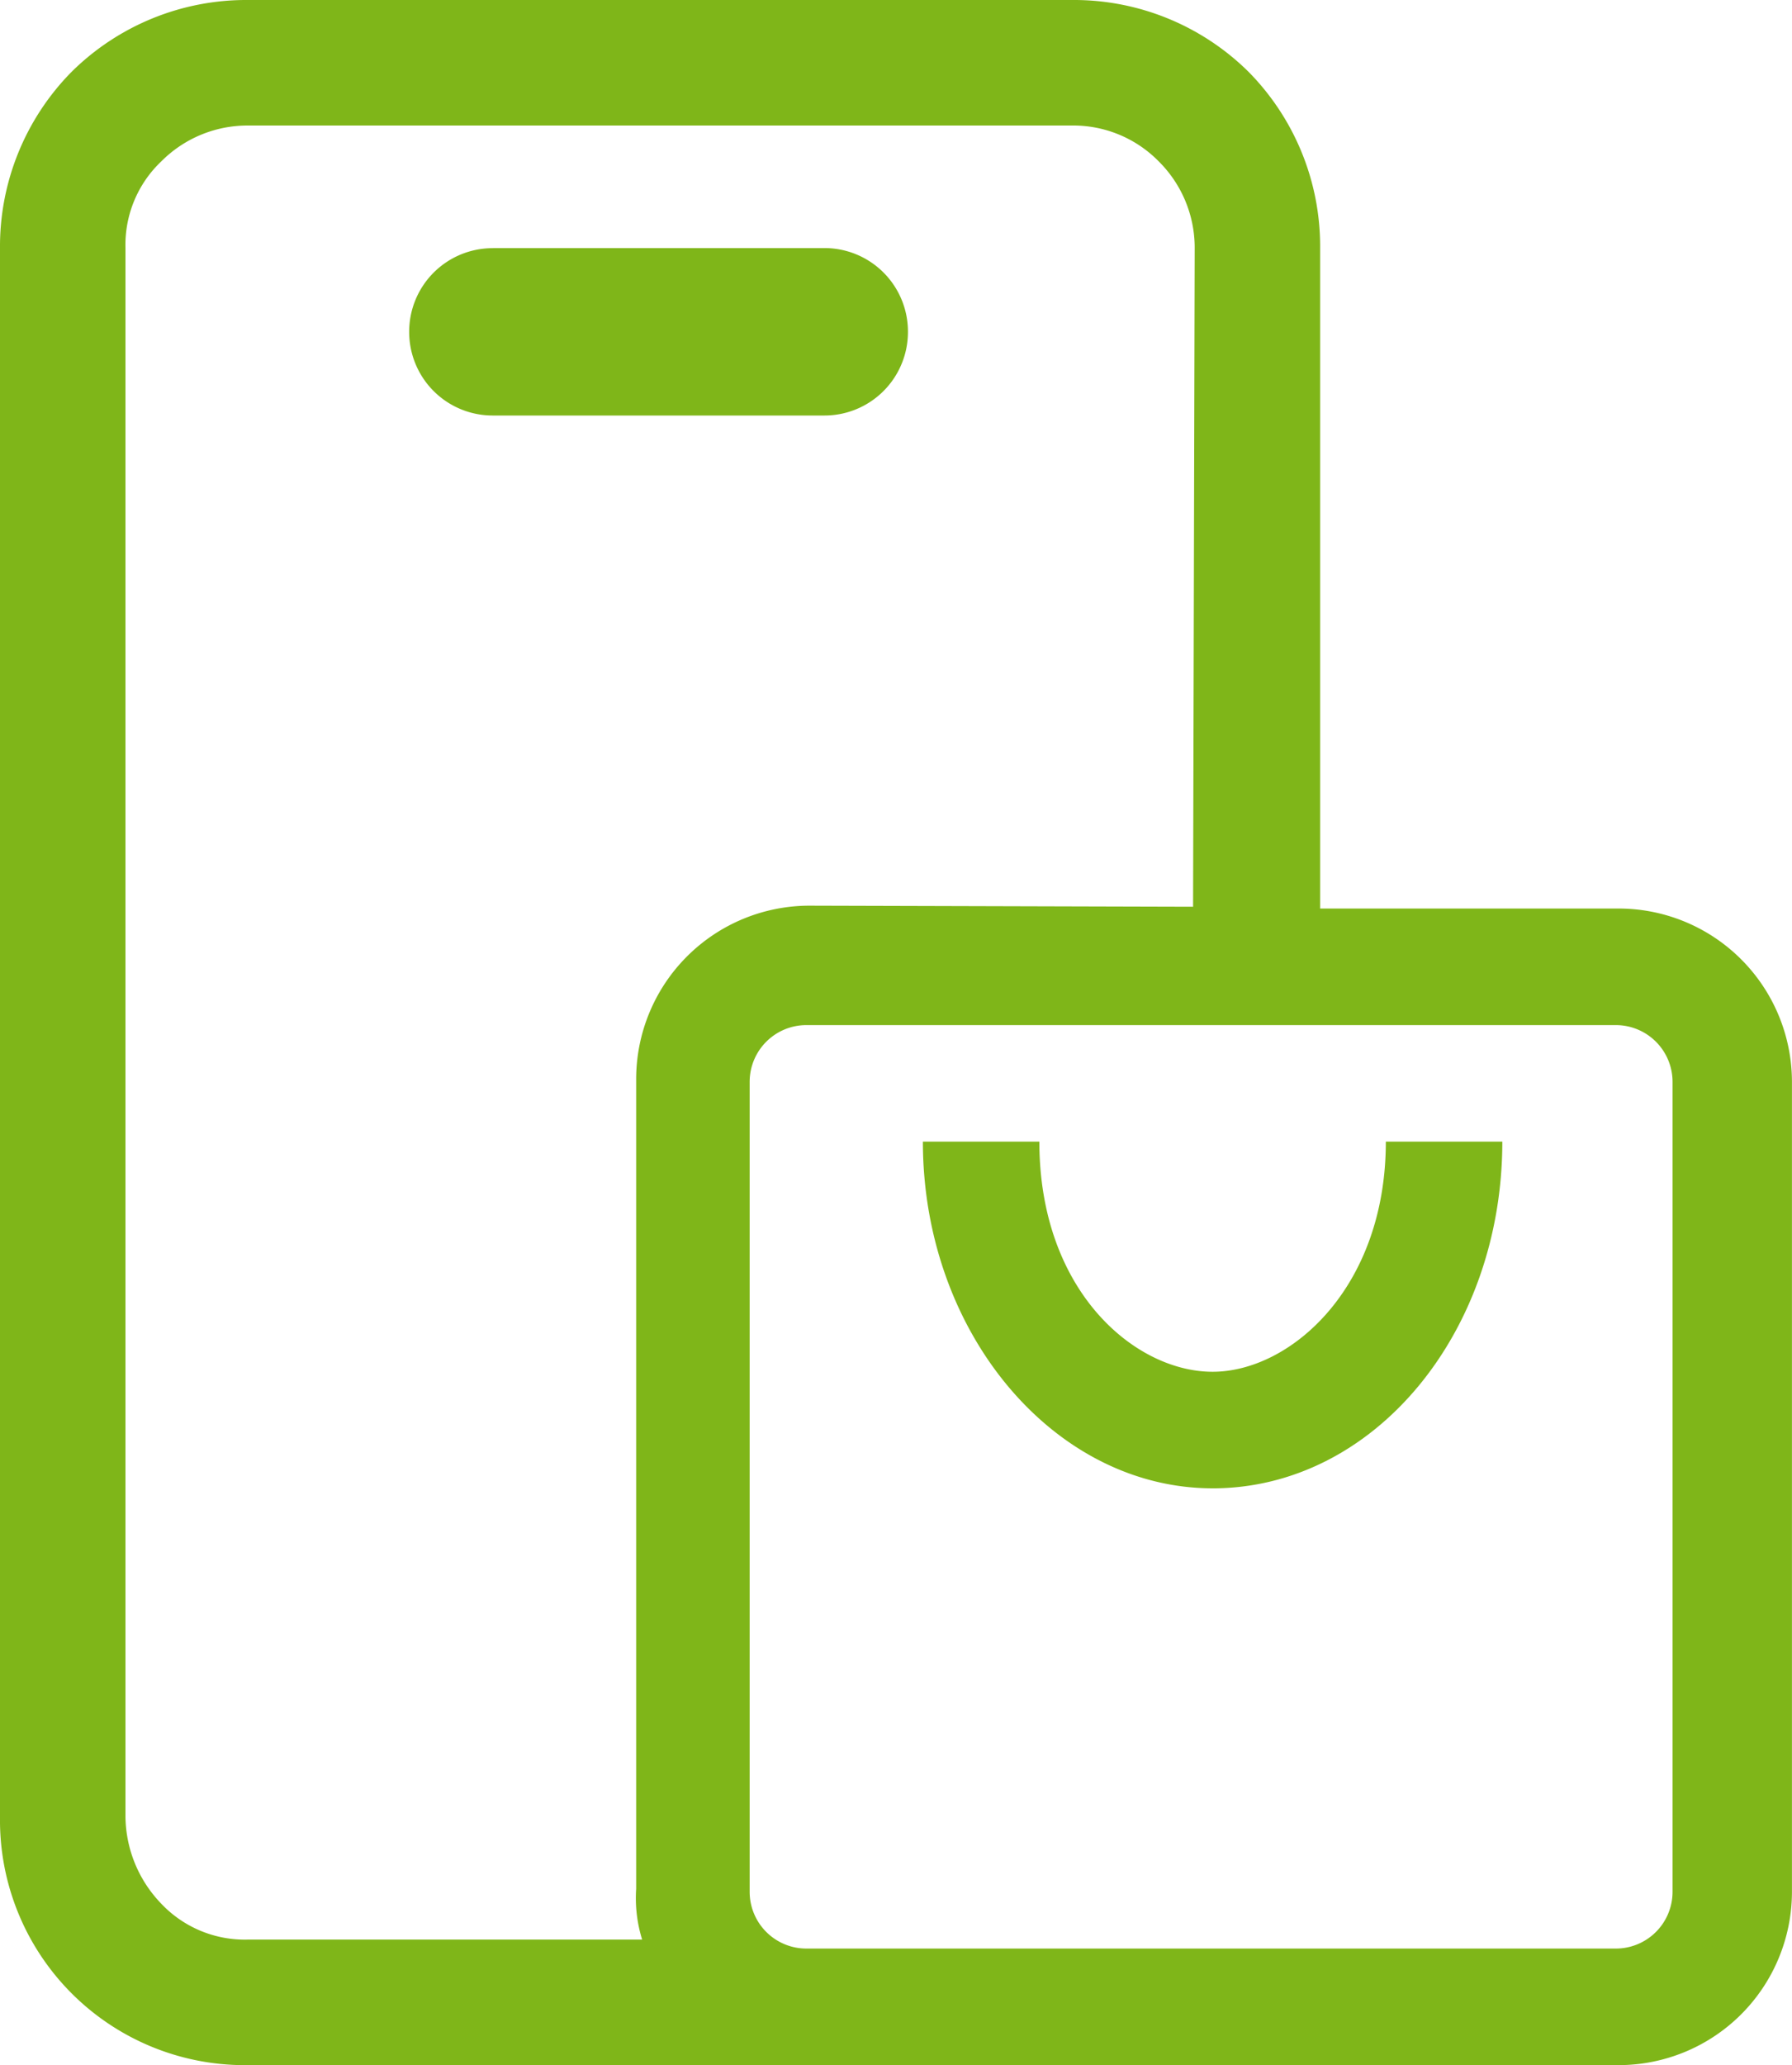 <svg id="dział-sprzedaży-1" xmlns="http://www.w3.org/2000/svg" width="72.069" height="83" viewBox="0 0 72.069 83">
  <path id="Rectangle_4" data-name="Rectangle 4" d="M45.819,38.97H59.152a3.357,3.357,0,0,1,3.363,3.363h0A3.357,3.357,0,0,1,59.152,45.7H45.819a3.357,3.357,0,0,1-3.363-3.363h0a3.357,3.357,0,0,1,3.363-3.363ZM58.431,70.2H90.983a2.281,2.281,0,0,1,2.282,2.282v32.551a2.281,2.281,0,0,1-2.282,2.282H58.431a2.281,2.281,0,0,1-2.282-2.282V72.482A2.281,2.281,0,0,1,58.431,70.2ZM35.849,29H69.122a9.984,9.984,0,0,1,7.087,2.883h0a9.984,9.984,0,0,1,2.883,7.087V65.515H91.1a6.972,6.972,0,0,1,6.967,6.967v32.551A6.972,6.972,0,0,1,91.1,112H35.97A9.845,9.845,0,0,1,26,102.03h0V38.97a9.984,9.984,0,0,1,2.883-7.087h0A9.984,9.984,0,0,1,35.97,29h-.12ZM73.982,65.443l.065-26.474A4.886,4.886,0,0,0,72.6,35.486h0a4.811,4.811,0,0,0-3.483-1.441H35.97a4.886,4.886,0,0,0-3.483,1.441h0a4.621,4.621,0,0,0-1.441,3.483V102.03h0a5.109,5.109,0,0,0,1.441,3.483,4.621,4.621,0,0,0,3.483,1.441H51.825a5.619,5.619,0,0,1-.24-2.042V72.362A6.972,6.972,0,0,1,58.551,65.4Zm.785,23.374c-6.366,0-11.651-6.246-11.651-13.933H67.8c0,6.006,3.844,9.249,6.967,9.249s6.967-3.363,6.967-9.249h4.685C86.418,82.572,81.253,88.818,74.767,88.818Z" transform="translate(-26 -29)" fill="#7FB619" fill-rule="evenodd"/>
</svg>
